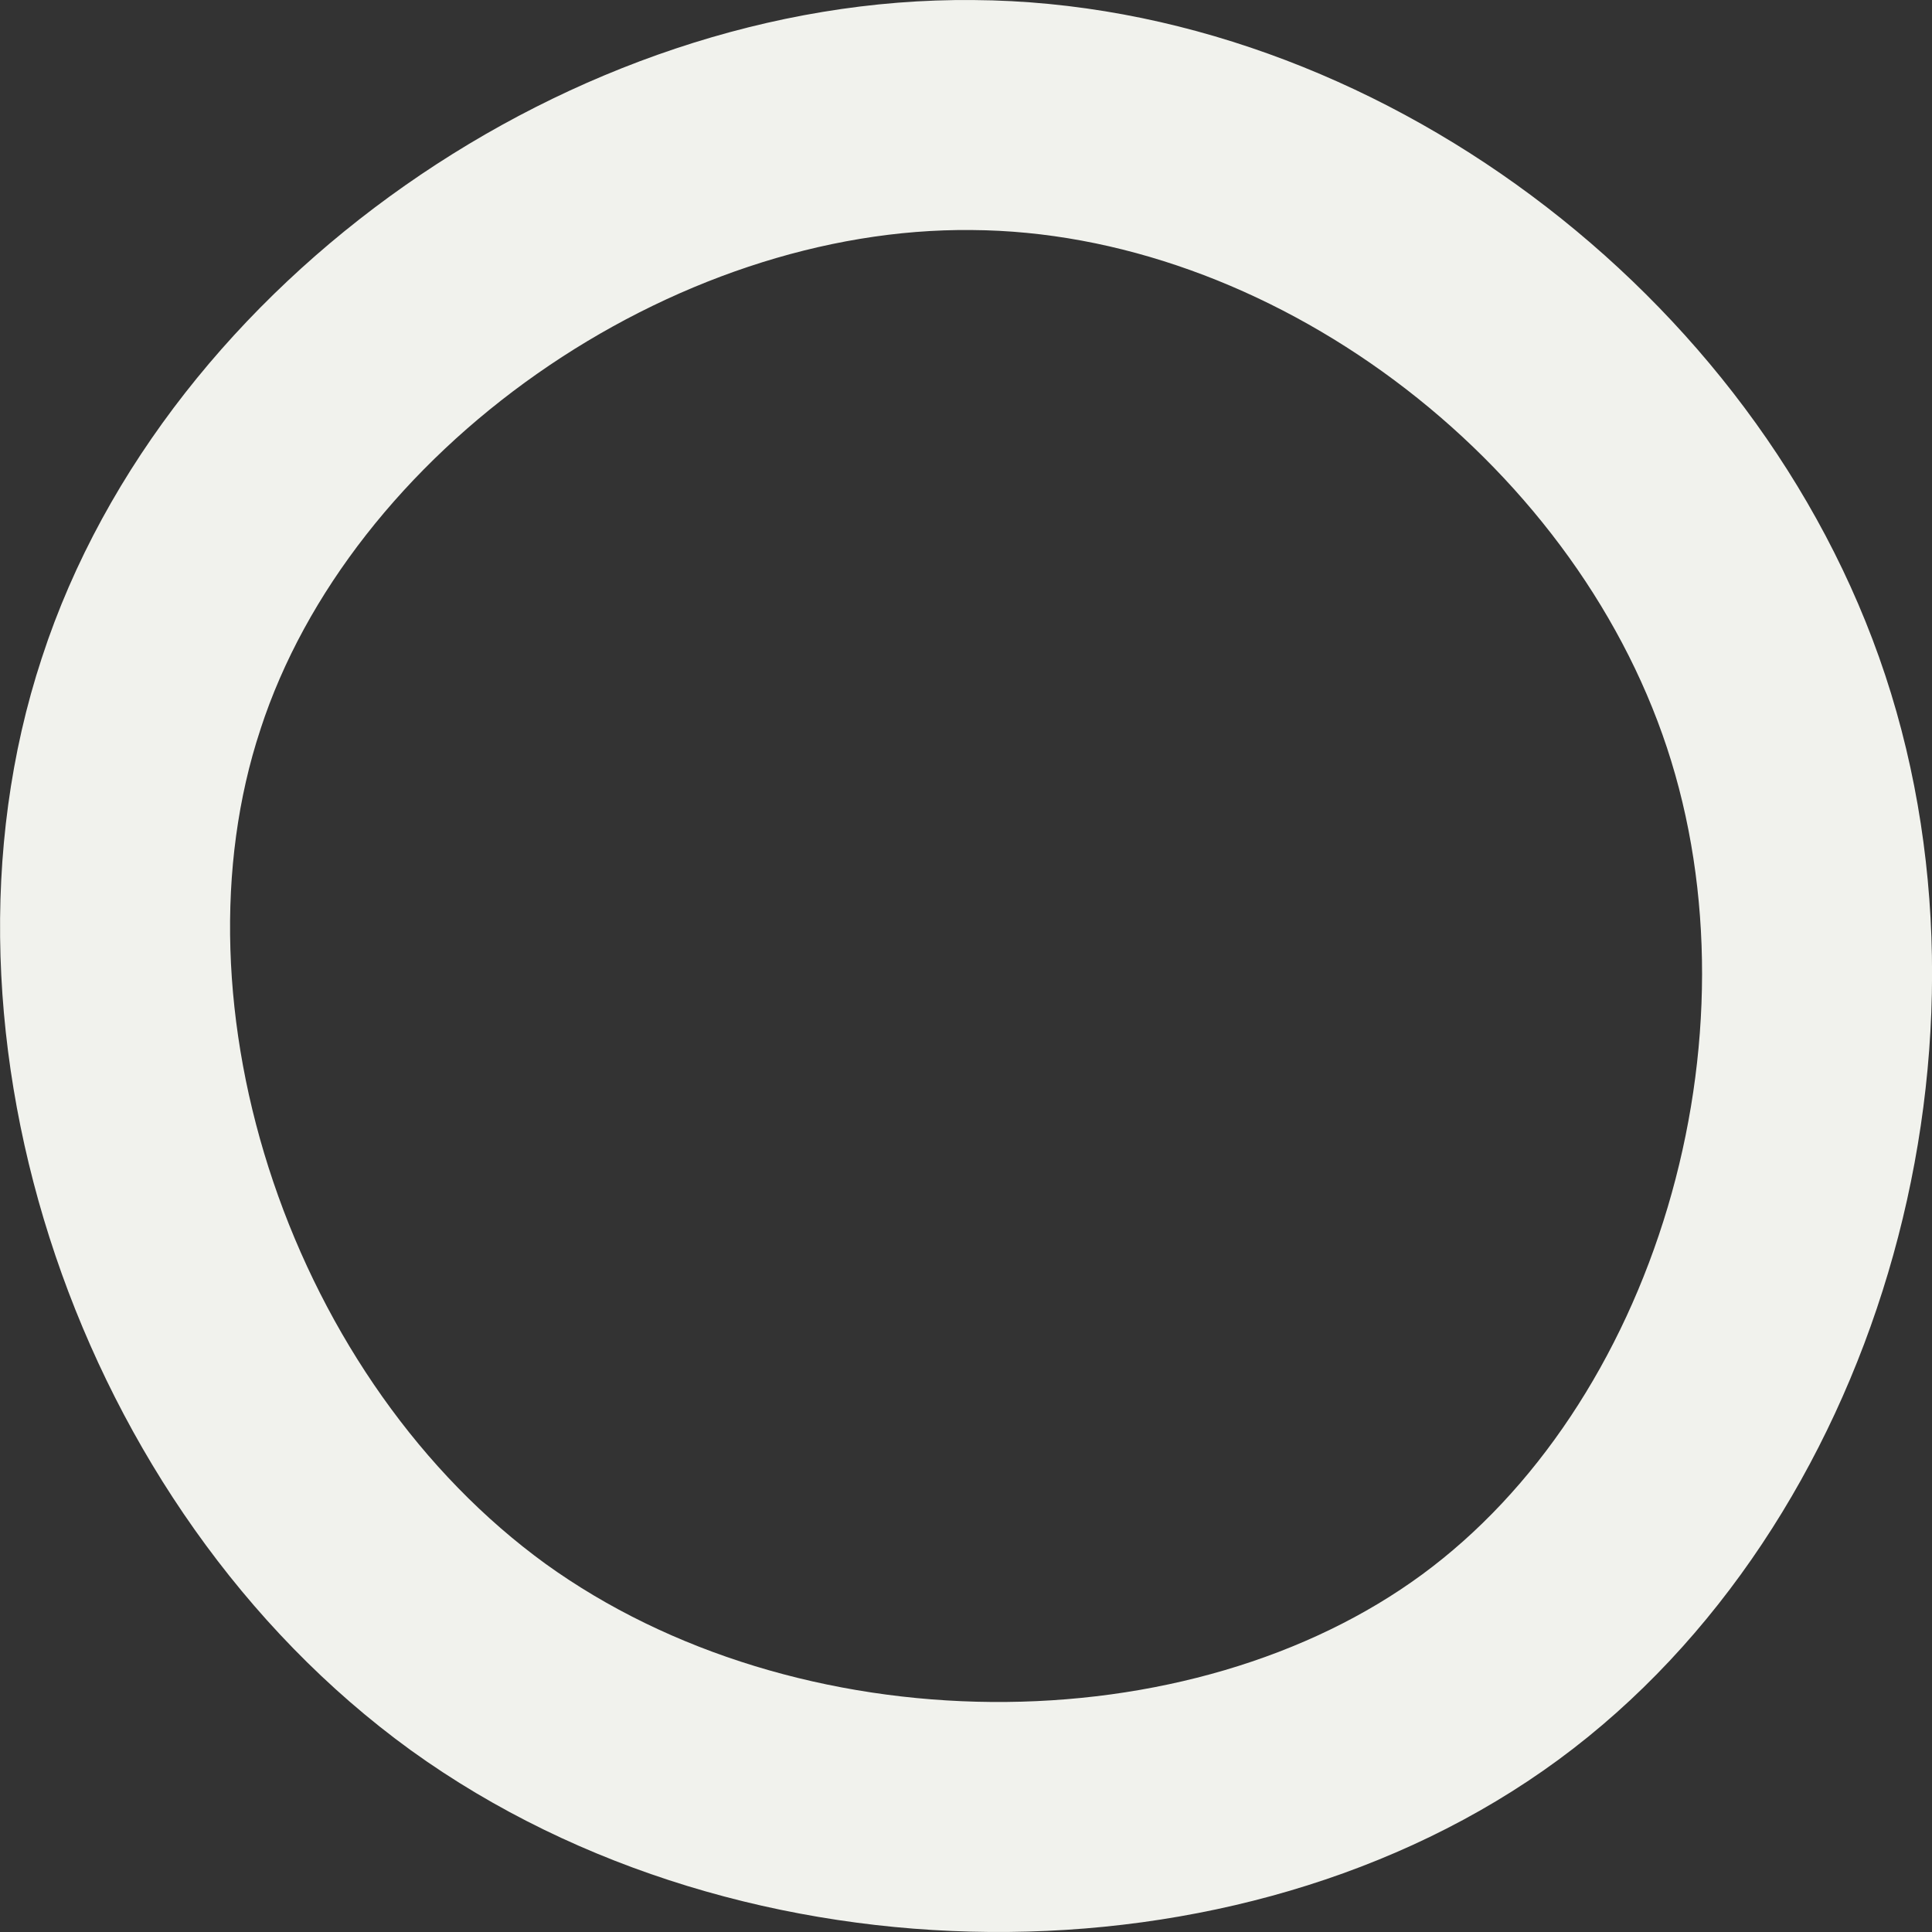 <svg width="42" height="42" viewBox="0 0 42 42" fill="none" xmlns="http://www.w3.org/2000/svg">
<rect x="0" y="0" width="42" height="42" fill="#333333" stroke="none"/>
<path d="M3.286 15.078L3.288 15.071C5.618 7.93 13.547 2.423 21.143 2.501V2.501L21.151 2.501C28.703 2.552 36.19 8.156 38.61 15.464C41.037 22.795 38.359 31.861 32.397 36.242C26.414 40.637 16.754 40.606 10.397 36.024C4.035 31.41 0.933 22.21 3.286 15.078Z" stroke="#F1F2ED" stroke-width="5"/>
</svg>
